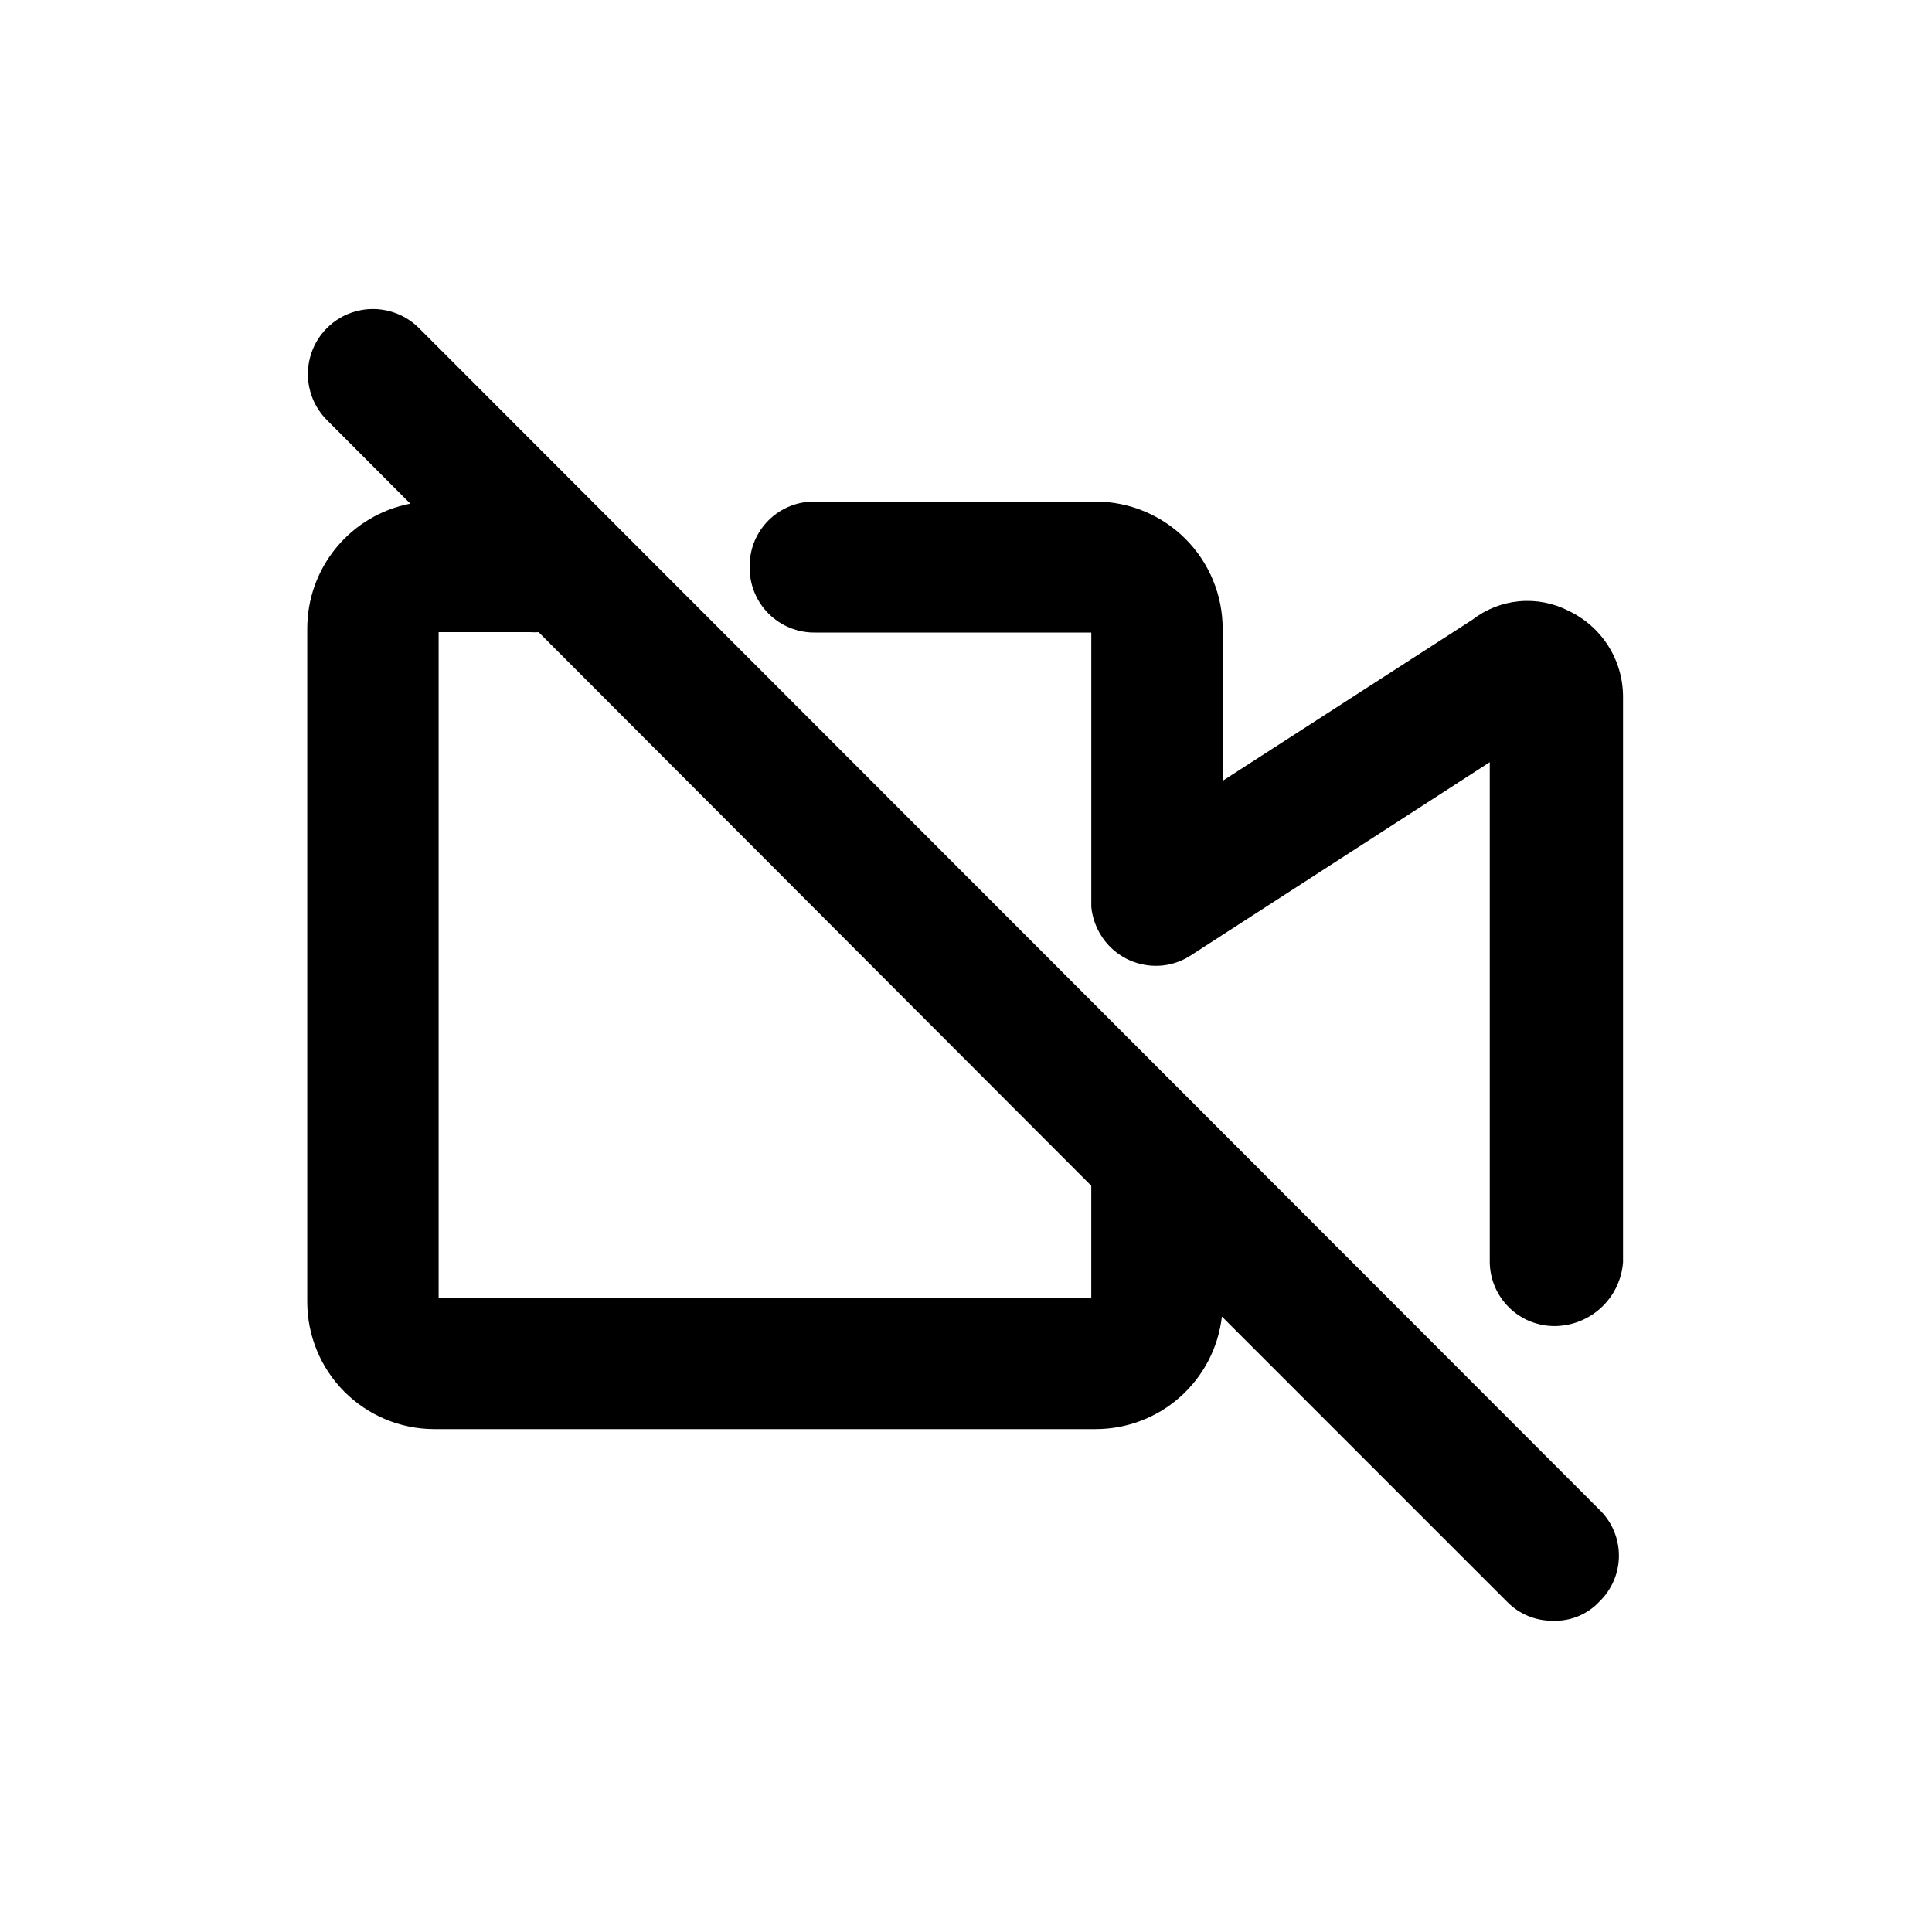 <?xml version="1.0" encoding="UTF-8"?>
<!-- The Best Svg Icon site in the world: iconSvg.co, Visit us! https://iconsvg.co -->
<svg fill="#000000" width="800px" height="800px" version="1.1" viewBox="144 144 512 512" xmlns="http://www.w3.org/2000/svg">
 <g>
  <path d="m559.71 305.89c-4.043-2.082-8.594-2.965-13.117-2.547-4.527 0.422-8.84 2.125-12.426 4.914l-66.152 42.672v-40.305c0-8.93-3.543-17.492-9.852-23.812-6.312-6.32-14.871-9.879-23.801-9.891h-74.312c-4.621-0.098-9.082 1.691-12.359 4.949-3.281 3.258-5.094 7.711-5.023 12.332-0.082 4.637 1.723 9.113 4.996 12.398 3.277 3.285 7.746 5.102 12.387 5.031h73.152v69.273 1.41 1.512 0.004c0.023 0.164 0.023 0.336 0 0.5 0.266 2.707 1.164 5.312 2.621 7.609 2.434 3.898 6.34 6.641 10.832 7.609 4.457 1 9.133 0.145 12.945-2.371l79.199-51.188v132c-0.082 4.641 1.723 9.113 5 12.398 3.273 3.285 7.742 5.102 12.383 5.035 4.555-0.074 8.918-1.848 12.234-4.969 3.316-3.121 5.352-7.367 5.699-11.91v-149.98c-0.016-4.754-1.379-9.406-3.93-13.418-2.547-4.012-6.18-7.219-10.477-9.254z"/>
  <path d="m255 230.92c-4.367-4.348-10.719-6.035-16.664-4.43-5.949 1.605-10.586 6.262-12.168 12.219-1.582 5.953 0.133 12.297 4.496 16.645l22.066 22.117c-7.688 1.484-14.617 5.602-19.602 11.645-4.981 6.039-7.707 13.625-7.703 21.457v178.45c0 8.902 3.523 17.445 9.801 23.762 6.277 6.312 14.797 9.887 23.703 9.941h175.43c8.266 0.004 16.242-3.035 22.414-8.535 6.168-5.5 10.098-13.078 11.039-21.289l75.57 75.57c3.195 3.289 7.606 5.113 12.191 5.039 4.621 0.176 9.086-1.664 12.242-5.039 3.328-3.191 5.211-7.606 5.211-12.219 0-4.609-1.883-9.023-5.211-12.215zm178.2 256.94h-172.96v-176.33h24.383c0.707 0.047 1.414 0.047 2.117 0l146.46 146.71z"/>
 </g>
</svg>